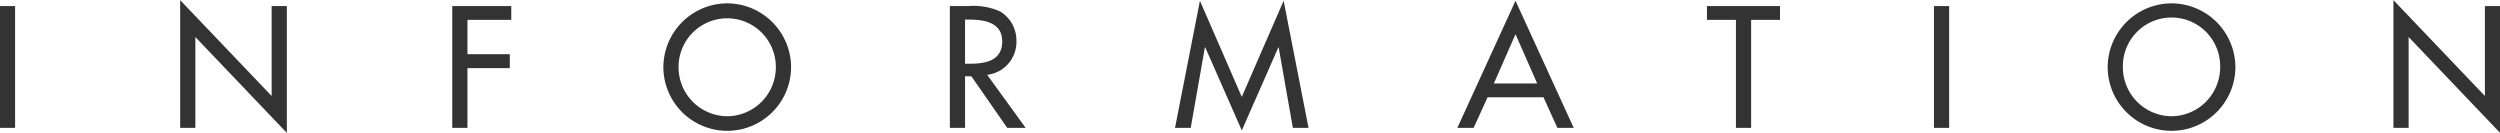 <svg xmlns="http://www.w3.org/2000/svg" width="193.781" height="10.29" viewBox="0 0 193.781 10.29">
  <defs>
    <style>
      .cls-1 {
        fill: #333;
        fill-rule: evenodd;
      }
    </style>
  </defs>
  <path id="head_information.svg" class="cls-1" d="M704.514,1503.09h-1.177v9.44h1.177v-9.44Zm12.795,9.44h1.178v-7.04l7.091,7.43v-9.83H724.4v6.97l-7.091-7.43v9.9Zm25.664-8.37v-1.07H738.4v9.44h1.178v-4.63h3.282v-1.08h-3.282v-2.66h3.394Zm16.738-1.28a4.965,4.965,0,0,0-4.948,4.93,4.948,4.948,0,0,0,9.9,0A4.965,4.965,0,0,0,759.711,1502.88Zm0,8.75a3.8,3.8,0,0,1-3.771-3.82,3.771,3.771,0,1,1,7.542,0A3.8,3.8,0,0,1,759.711,1511.63Zm20.152-3.21a2.568,2.568,0,0,0,2.267-2.64,2.634,2.634,0,0,0-1.24-2.26,5.055,5.055,0,0,0-2.493-.43h-1.428v9.44h1.178v-4h0.488l2.781,4h1.428Zm-1.716-4.28h0.313c1.165,0,2.568.21,2.568,1.69,0,1.5-1.3,1.73-2.506,1.73h-0.375v-3.42Zm21.453,8.59,2.832-6.44h0.024l1.1,6.24h1.215l-1.929-9.85-3.245,7.45-3.244-7.45-1.93,9.85h1.216l1.1-6.24h0.025Zm23.383-2.57,1.077,2.37h1.265l-4.51-9.85-4.509,9.85h1.265l1.077-2.37h4.335Zm-0.489-1.07h-3.357l1.678-3.82Zm16.58-4.93h2.243v-1.07h-5.663v1.07H837.9v8.37h1.178v-8.37Zm15.353-1.07H853.25v9.44h1.177v-9.44Zm17.237-.21a4.965,4.965,0,0,0-4.949,4.93,4.949,4.949,0,0,0,9.9,0A4.965,4.965,0,0,0,871.664,1502.88Zm0,8.75a3.8,3.8,0,0,1-3.771-3.82,3.771,3.771,0,1,1,7.541,0A3.8,3.8,0,0,1,871.664,1511.63Zm17.2,0.9h1.178v-7.04l7.09,7.43v-9.83h-1.177v6.97l-7.091-7.43v9.9Z" transform="translate(-703.344 -1502.62)"/>
</svg>
